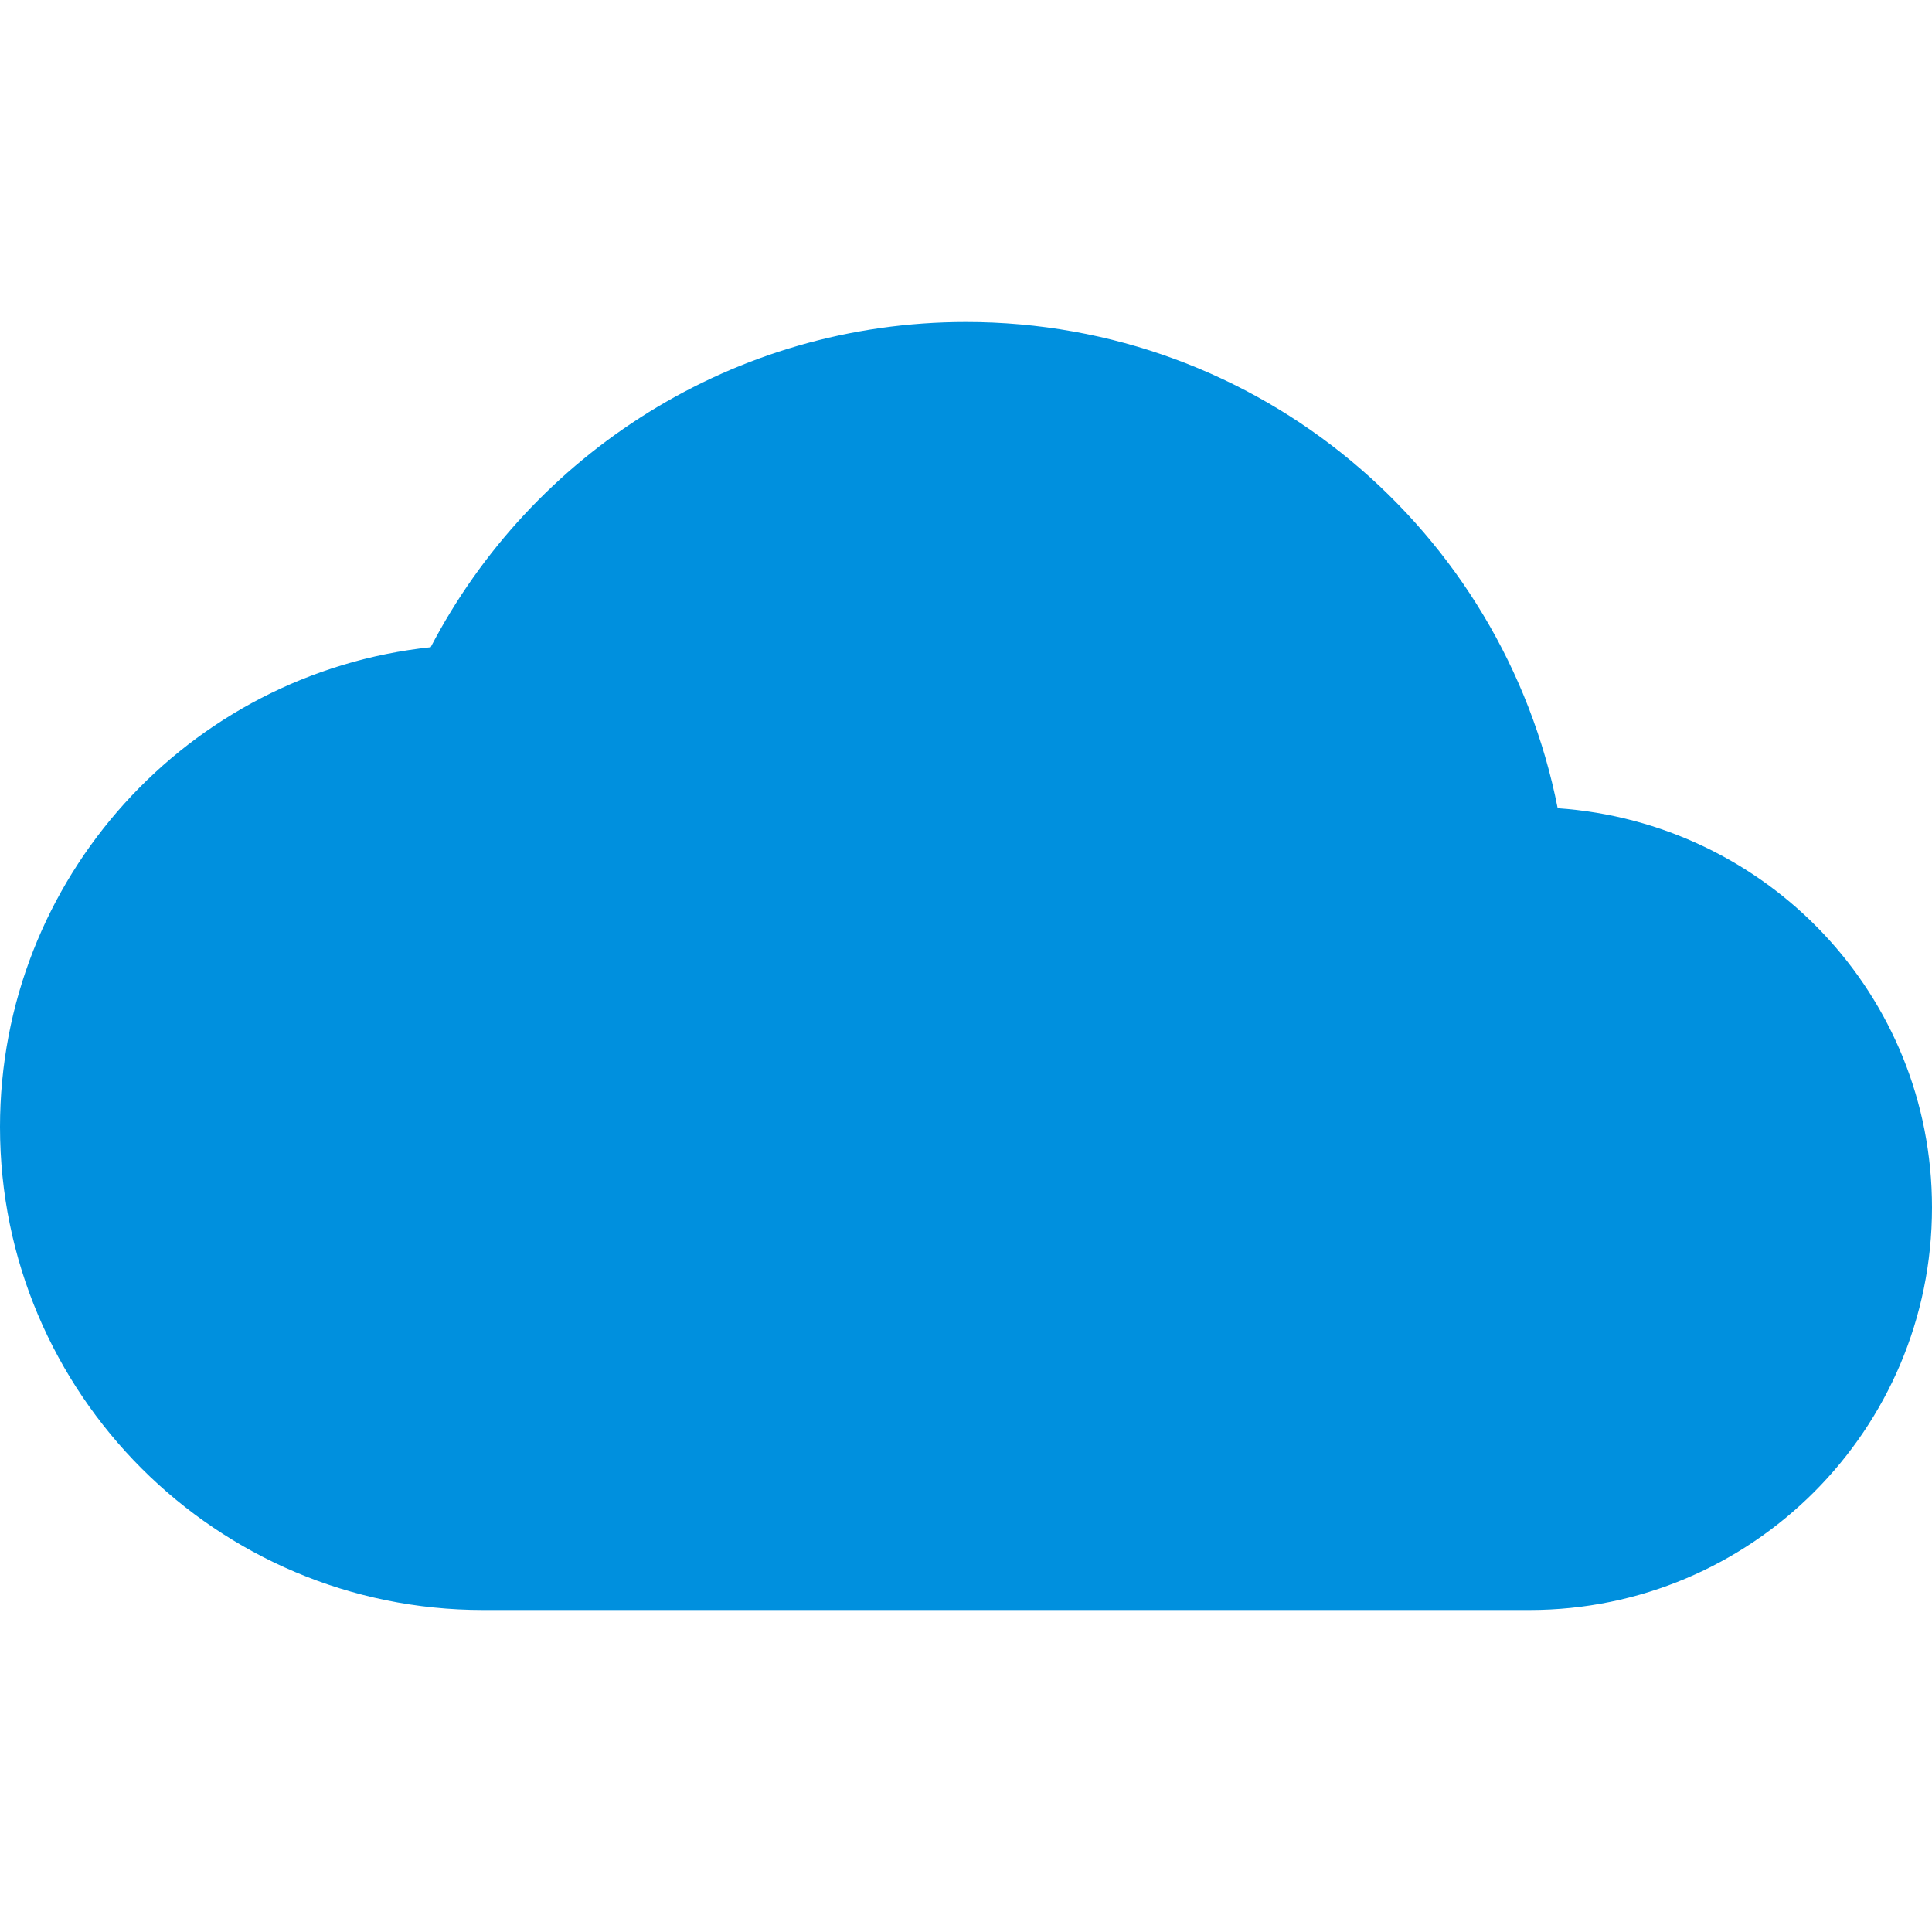 <svg xmlns="http://www.w3.org/2000/svg" width="80" height="80" viewBox="0 0 24 24"><path d="M0 0h24v24H0z" fill="none"/><path fill="#0090de" d="M19.35 10.04C18.67 6.59 15.64 4 12 4 9.11 4 6.6 5.64 5.35 8.04 2.34 8.36 0 10.91 0 14c0 3.31 2.69 6 6 6h13c2.76 0 5-2.24 5-5 0-2.64-2.05-4.78-4.65-4.96z"/></svg>